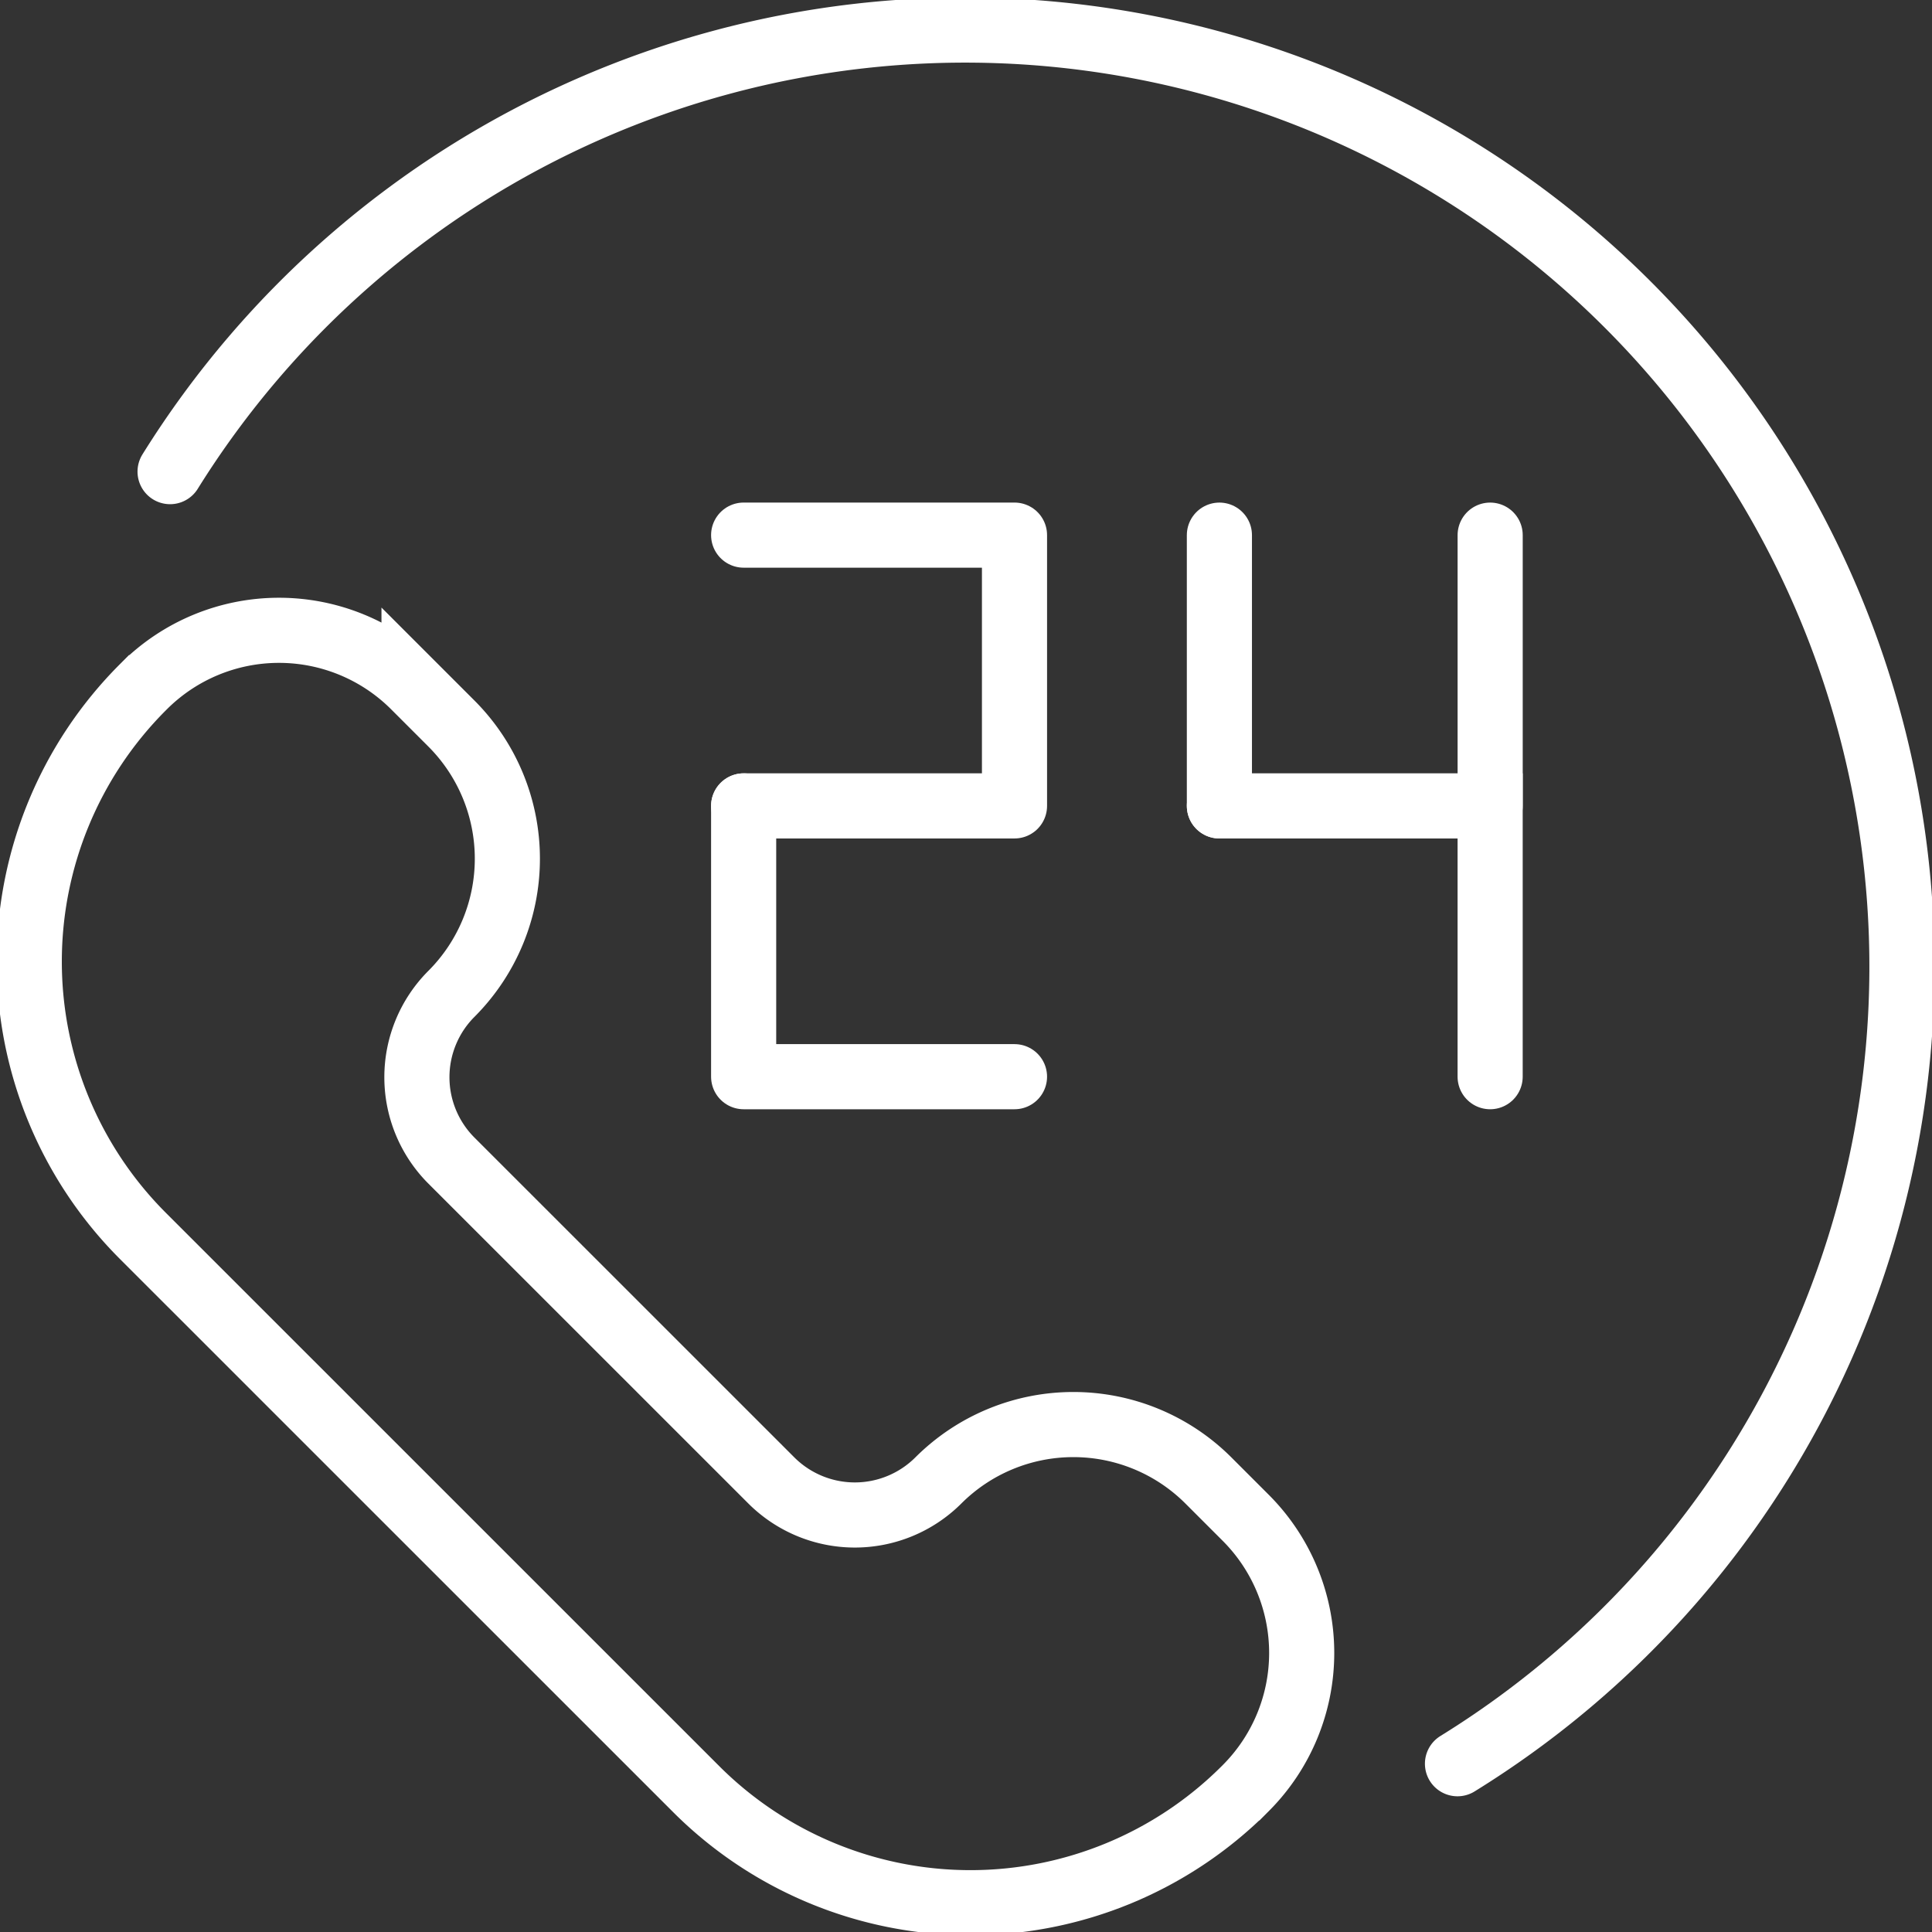 <?xml version="1.0" encoding="UTF-8"?>
<svg xmlns="http://www.w3.org/2000/svg" xmlns:xlink="http://www.w3.org/1999/xlink" id="Voice" width="89" height="89" viewBox="0 0 89 89">
  <rect x="0" y="0" width="89" height="89" fill="#333333" stroke="none"/>
  <defs>
    <clipPath id="clip-path">
      <rect id="Rectangle_140931" data-name="Rectangle 140931" width="89" height="89" fill="none"></rect>
    </clipPath>
  </defs>
  <g id="Group_46523" data-name="Group 46523" clip-path="url(#clip-path)">
    <path id="Path_67132" data-name="Path 67132" d="M56.543,51.656,54.82,49.933a8.8,8.8,0,0,0-12.444,0,5.446,5.446,0,0,1-7.689,0L19.951,35.2a5.433,5.433,0,0,1,0-7.689,8.809,8.809,0,0,0,0-12.444l-1.726-1.726a8.806,8.806,0,0,0-12.441,0l-.065.065a17.873,17.873,0,0,0,0,25.244L31.235,64.162a17.871,17.871,0,0,0,25.246,0l.065-.065A8.809,8.809,0,0,0,56.543,51.656Z" transform="translate(0.848 18.268)" fill="none" stroke="#fff" stroke-miterlimit="10" stroke-width="3"></path>
    <path id="Path_67133" data-name="Path 67133" d="M2.905,20.878A43.151,43.151,0,1,1,62.211,80.4" transform="translate(4.93 0.848)" fill="none" stroke="#fff" stroke-linecap="round" stroke-linejoin="round" stroke-width="3"></path>
    <path id="Path_67134" data-name="Path 67134" d="M12.7,21.614H25.177V9.14H12.7" transform="translate(21.557 15.511)" fill="none" stroke="#fff" stroke-linecap="round" stroke-linejoin="round" stroke-width="3"></path>
    <path id="Path_67135" data-name="Path 67135" d="M12.7,13.765V26.239H25.177" transform="translate(21.557 23.36)" fill="none" stroke="#fff" stroke-linecap="round" stroke-linejoin="round" stroke-width="3"></path>
    <line id="Line_967" data-name="Line 967" y1="12.473" transform="translate(56.173 24.652)" fill="none" stroke="#fff" stroke-linecap="round" stroke-miterlimit="10" stroke-width="3"></line>
    <line id="Line_968" data-name="Line 968" y2="12.473" transform="translate(68.646 24.652)" fill="none" stroke="#fff" stroke-linecap="round" stroke-miterlimit="10" stroke-width="3"></line>
    <path id="Path_67136" data-name="Path 67136" d="M20.828,13.765H33.3V26.239" transform="translate(35.345 23.36)" fill="none" stroke="#fff" stroke-linecap="round" stroke-miterlimit="10" stroke-width="3"></path>
  </g>
</svg>
